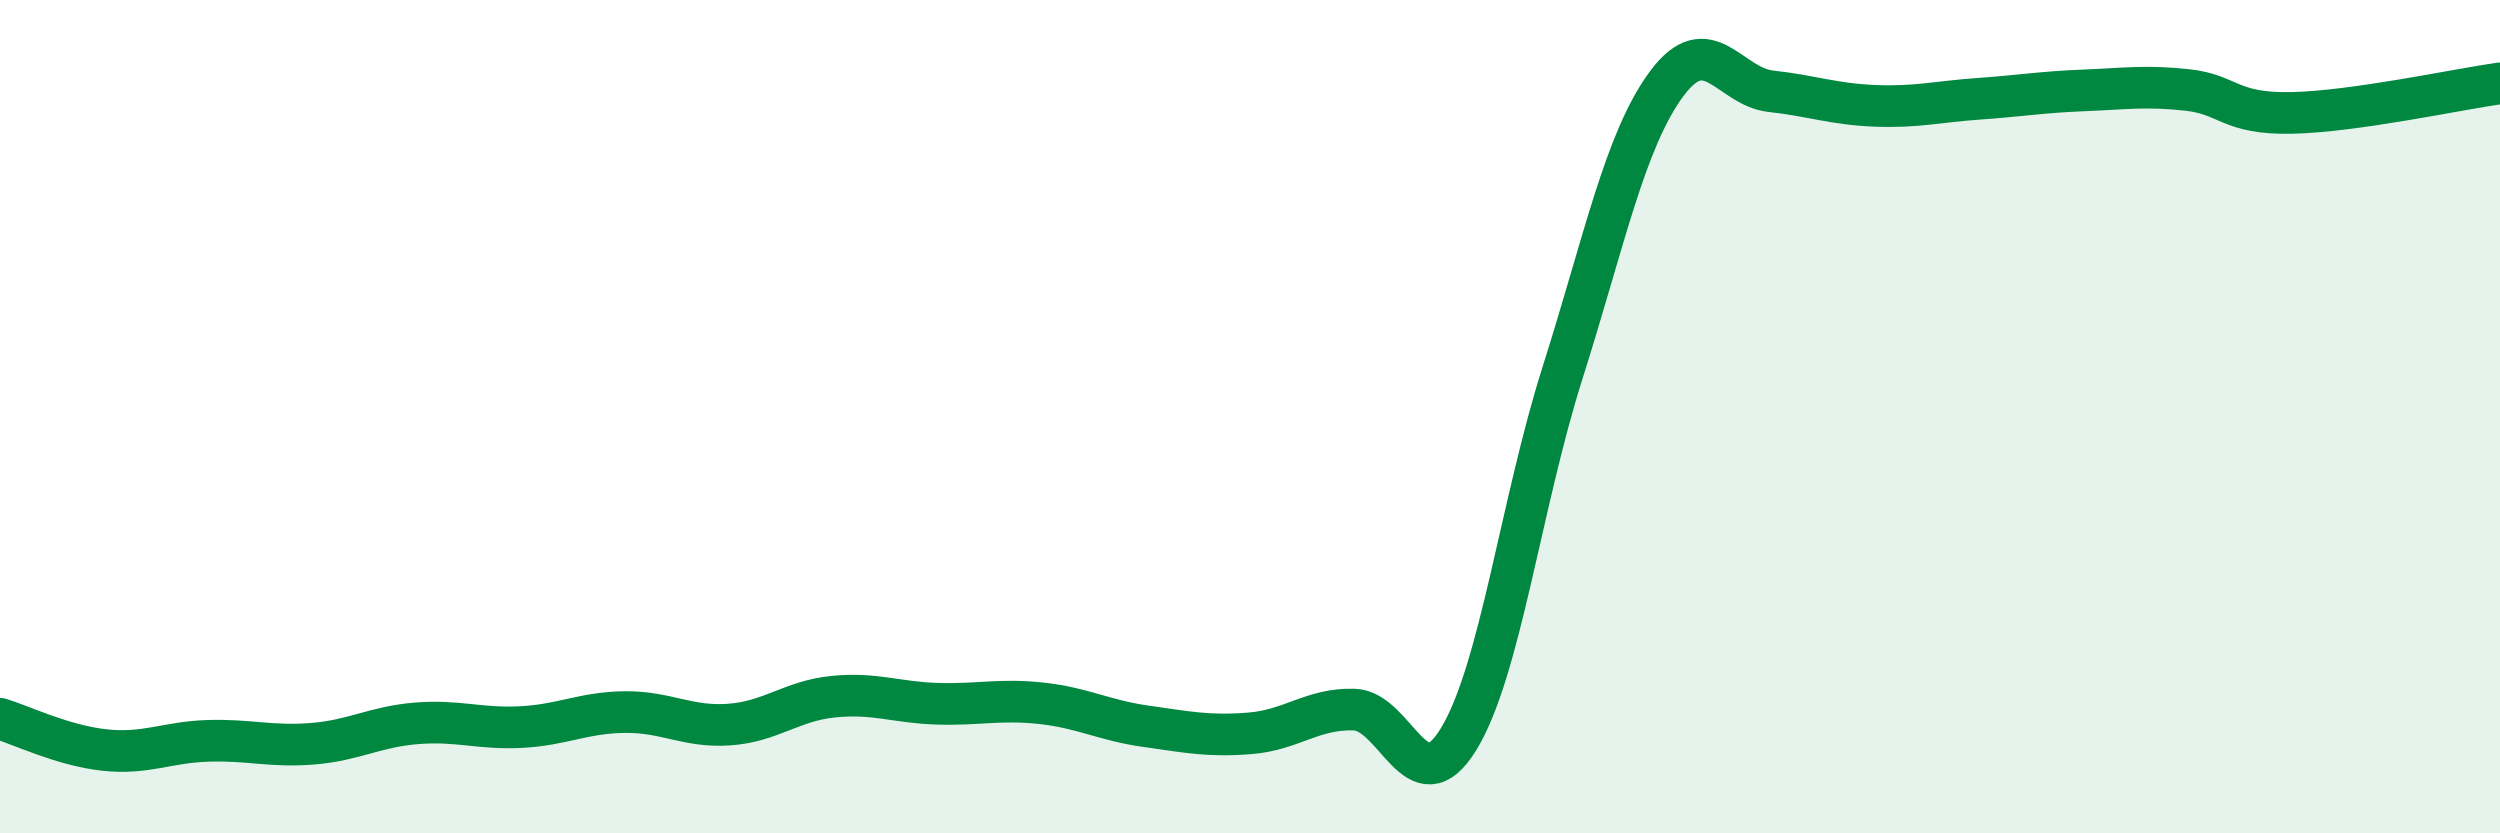 
    <svg width="60" height="20" viewBox="0 0 60 20" xmlns="http://www.w3.org/2000/svg">
      <path
        d="M 0,17.25 C 0.5,17.4 1.5,17.89 2.5,18 C 3.5,18.11 4,17.81 5,17.78 C 6,17.75 6.5,17.93 7.5,17.85 C 8.5,17.77 9,17.44 10,17.36 C 11,17.28 11.5,17.5 12.5,17.45 C 13.5,17.4 14,17.1 15,17.09 C 16,17.08 16.5,17.46 17.5,17.39 C 18.5,17.32 19,16.82 20,16.72 C 21,16.62 21.5,16.86 22.5,16.89 C 23.5,16.92 24,16.77 25,16.88 C 26,16.99 26.5,17.29 27.5,17.43 C 28.5,17.57 29,17.68 30,17.6 C 31,17.52 31.5,17 32.5,17.03 C 33.5,17.06 34,19.37 35,17.75 C 36,16.13 36.5,12.1 37.5,8.95 C 38.5,5.8 39,3.36 40,2.01 C 41,0.66 41.5,2.08 42.5,2.19 C 43.5,2.3 44,2.5 45,2.54 C 46,2.58 46.5,2.44 47.5,2.37 C 48.5,2.3 49,2.21 50,2.17 C 51,2.13 51.5,2.05 52.5,2.16 C 53.5,2.27 53.5,2.74 55,2.71 C 56.5,2.68 59,2.14 60,2L60 20L0 20Z"
        fill="#008740"
        opacity="0.1"
        stroke-linecap="round"
        stroke-linejoin="round"
      />
      <path
        d="M 0,17.25 C 0.5,17.4 1.5,17.89 2.5,18 C 3.5,18.11 4,17.81 5,17.78 C 6,17.75 6.5,17.93 7.5,17.85 C 8.5,17.77 9,17.44 10,17.36 C 11,17.28 11.5,17.5 12.5,17.45 C 13.5,17.4 14,17.1 15,17.09 C 16,17.08 16.5,17.46 17.5,17.39 C 18.5,17.32 19,16.82 20,16.72 C 21,16.62 21.5,16.86 22.5,16.89 C 23.5,16.92 24,16.77 25,16.88 C 26,16.99 26.5,17.29 27.5,17.43 C 28.5,17.57 29,17.68 30,17.6 C 31,17.52 31.5,17 32.5,17.03 C 33.5,17.06 34,19.37 35,17.75 C 36,16.13 36.5,12.1 37.5,8.95 C 38.5,5.8 39,3.36 40,2.01 C 41,0.66 41.5,2.08 42.5,2.19 C 43.5,2.3 44,2.5 45,2.54 C 46,2.58 46.5,2.44 47.5,2.37 C 48.5,2.3 49,2.21 50,2.17 C 51,2.13 51.5,2.05 52.5,2.16 C 53.5,2.27 53.5,2.74 55,2.71 C 56.5,2.68 59,2.14 60,2"
        stroke="#008740"
        stroke-width="1"
        fill="none"
        stroke-linecap="round"
        stroke-linejoin="round"
      />
    </svg>
  